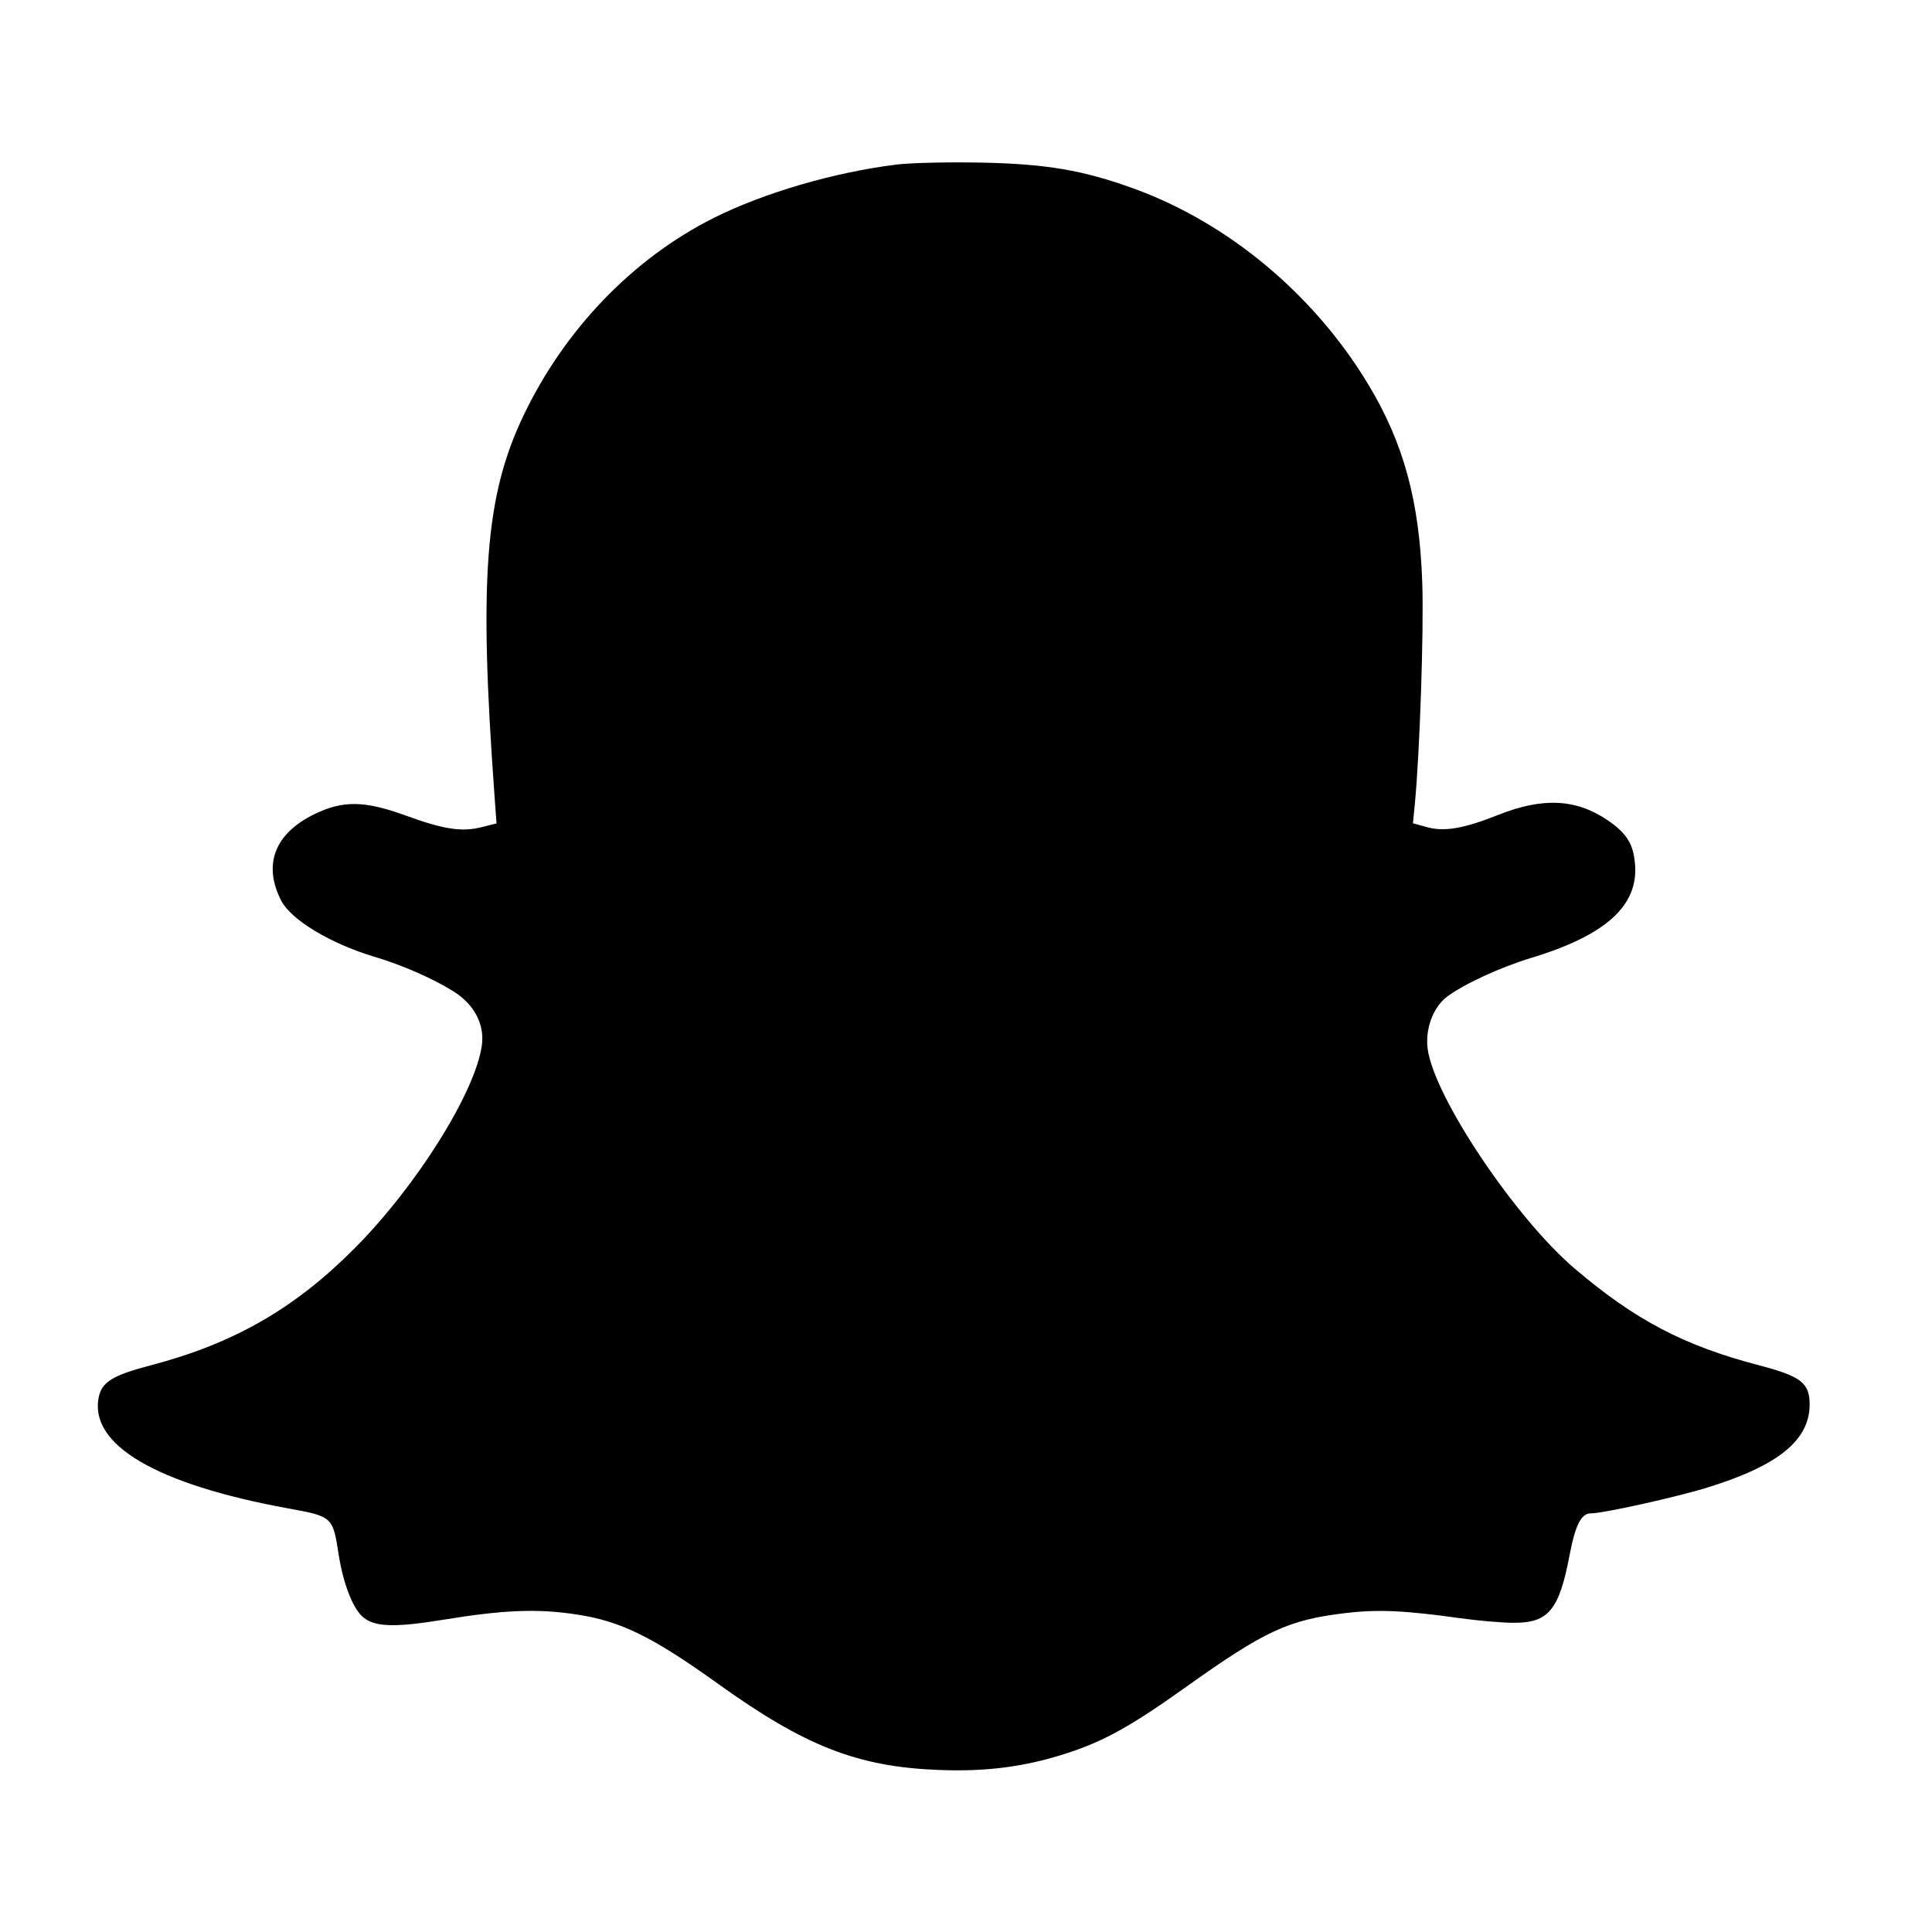 <svg viewBox="0 0 24 24" xmlns="http://www.w3.org/2000/svg"><path fill-rule="evenodd" stroke="none" d="M11.140 2.044 C 10.370 2.138,9.489 2.395,8.863 2.709 C 7.862 3.212,7.015 4.091,6.504 5.160 C 6.026 6.161,5.947 7.190,6.143 9.884 L 6.168 10.229 5.979 10.276 C 5.735 10.337,5.512 10.303,5.040 10.131 C 4.526 9.944,4.258 9.941,3.899 10.117 C 3.409 10.359,3.264 10.745,3.495 11.191 C 3.618 11.427,4.105 11.721,4.641 11.882 C 5.004 11.990,5.393 12.162,5.647 12.324 C 5.894 12.483,6.021 12.729,5.986 12.984 C 5.906 13.567,5.176 14.732,4.405 15.507 C 3.660 16.256,2.906 16.689,1.874 16.960 C 1.400 17.084,1.265 17.167,1.226 17.358 C 1.108 17.949,1.943 18.439,3.580 18.738 C 4.133 18.839,4.134 18.841,4.207 19.311 C 4.262 19.662,4.376 19.964,4.499 20.079 C 4.640 20.211,4.890 20.222,5.500 20.122 C 6.258 19.998,6.668 19.981,7.160 20.055 C 7.711 20.138,8.102 20.330,8.923 20.919 C 10.002 21.693,10.654 21.948,11.660 21.987 C 12.254 22.011,12.741 21.947,13.260 21.777 C 13.718 21.628,14.057 21.439,14.739 20.952 C 15.713 20.258,16.005 20.123,16.708 20.039 C 17.116 19.990,17.445 20.005,18.140 20.102 C 18.360 20.133,18.660 20.159,18.807 20.159 C 19.236 20.160,19.369 19.999,19.498 19.318 C 19.568 18.948,19.643 18.800,19.759 18.800 C 19.914 18.800,20.831 18.597,21.219 18.476 C 22.094 18.204,22.480 17.889,22.480 17.446 C 22.480 17.179,22.373 17.097,21.851 16.960 C 20.923 16.718,20.315 16.400,19.565 15.762 C 18.823 15.131,17.815 13.627,17.735 13.030 C 17.702 12.784,17.802 12.513,17.974 12.383 C 18.179 12.227,18.635 12.017,19.019 11.900 C 19.945 11.620,20.354 11.252,20.311 10.736 C 20.291 10.486,20.208 10.352,19.976 10.193 C 19.584 9.924,19.169 9.902,18.617 10.121 C 18.185 10.293,17.942 10.335,17.726 10.275 L 17.552 10.227 17.576 9.984 C 17.637 9.345,17.688 7.838,17.668 7.243 C 17.633 6.223,17.438 5.505,16.994 4.770 C 16.321 3.655,15.254 2.766,14.080 2.341 C 13.453 2.114,13.001 2.037,12.200 2.020 C 11.793 2.012,11.316 2.022,11.140 2.044"></path></svg>

